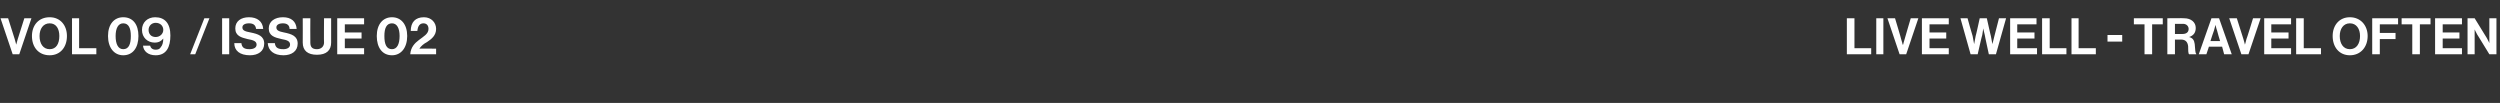 <?xml version="1.0" standalone="no"?>
<!DOCTYPE svg PUBLIC "-//W3C//DTD SVG 1.1//EN" "http://www.w3.org/Graphics/SVG/1.1/DTD/svg11.dtd">
<svg xmlns="http://www.w3.org/2000/svg" version="1.1" width="493px" height="20.3px" viewBox="0 -3 493 20.3" style="top:-3px">
  <rect x="0" y="-3" width="493" height="20.3" fill="#333333" stroke="none"/>
  <desc>Vol 09 / Issue 02 live well travel often</desc>
  <defs/>
  <g id="Polygon35999">
    <path d="M 0.1 0.6 L 1.6 0.6 C 1.6 0.6 2.88 4.7 2.9 4.7 C 3.02 5.17 3.2 5.8 3.2 5.8 L 3.2 5.8 C 3.2 5.8 3.38 5.16 3.5 4.7 C 3.52 4.7 4.8 0.6 4.8 0.6 L 6.2 0.6 L 3.8 7.7 L 2.5 7.7 L 0.1 0.6 Z M 6.3 4.1 C 6.3 2 7.6 0.4 9.8 0.4 C 11.9 0.4 13.2 2 13.2 4.1 C 13.2 6.3 11.9 7.9 9.8 7.9 C 7.6 7.9 6.3 6.3 6.3 4.1 Z M 11.7 4.1 C 11.7 2.7 11.1 1.6 9.8 1.6 C 8.5 1.6 7.8 2.7 7.8 4.1 C 7.8 5.6 8.5 6.7 9.8 6.7 C 11.1 6.7 11.7 5.6 11.7 4.1 Z M 14.2 0.6 L 15.6 0.6 L 15.6 6.5 L 19 6.5 L 19 7.7 L 14.2 7.7 L 14.2 0.6 Z M 21.3 4.1 C 21.3 1.8 22.5 0.4 24.3 0.4 C 26.2 0.4 27.3 1.8 27.3 4.1 C 27.3 6.4 26.2 7.9 24.3 7.9 C 22.5 7.9 21.3 6.4 21.3 4.1 Z M 25.8 4.1 C 25.8 2.6 25.4 1.6 24.3 1.6 C 23.3 1.6 22.8 2.6 22.8 4.1 C 22.8 5.7 23.3 6.7 24.3 6.7 C 25.4 6.7 25.8 5.7 25.8 4.1 Z M 28.2 6 C 28.2 6 29.6 6 29.6 6 C 29.7 6.4 30 6.8 30.7 6.8 C 31.1 6.8 31.5 6.7 31.7 6.3 C 32 6 32.2 5.4 32.2 4.6 C 32.2 4.6 32.2 4.6 32.2 4.6 C 31.8 5.1 31.3 5.4 30.5 5.4 C 29.1 5.4 28 4.4 28 2.9 C 28 1.4 29.1 0.4 30.6 0.4 C 32.5 0.4 33.6 1.6 33.6 4 C 33.6 6.3 32.8 7.9 30.7 7.9 C 29.2 7.9 28.3 7.1 28.2 6 Z M 32.2 2.9 C 32.2 2.1 31.6 1.5 30.7 1.5 C 29.9 1.5 29.3 2.1 29.3 2.9 C 29.3 3.7 29.8 4.3 30.7 4.3 C 31.5 4.3 32.2 3.7 32.2 2.9 Z M 40.3 0.6 L 41.3 0.6 L 38.5 7.7 L 37.5 7.7 L 40.3 0.6 Z M 43.8 0.6 L 45.2 0.6 L 45.2 7.7 L 43.8 7.7 L 43.8 0.6 Z M 46.2 5.5 C 46.2 5.5 47.6 5.5 47.6 5.5 C 47.7 6.4 48.2 6.7 49.2 6.7 C 50 6.7 50.6 6.4 50.6 5.8 C 50.6 5.1 49.9 4.9 48.8 4.7 C 47.6 4.4 46.4 4.1 46.4 2.6 C 46.4 1.2 47.5 0.4 49.1 0.4 C 50.7 0.4 51.8 1.2 51.9 2.7 C 51.9 2.7 50.5 2.7 50.5 2.7 C 50.4 1.9 49.9 1.6 49.1 1.6 C 48.3 1.6 47.8 1.9 47.8 2.4 C 47.8 3 48.3 3.2 49.4 3.4 C 50.9 3.7 52.1 4.1 52.1 5.6 C 52.1 7.1 50.9 7.9 49.3 7.9 C 47.3 7.9 46.2 7 46.2 5.5 Z M 52.8 5.5 C 52.8 5.5 54.2 5.5 54.2 5.5 C 54.3 6.4 54.8 6.7 55.9 6.7 C 56.6 6.7 57.2 6.4 57.2 5.8 C 57.2 5.1 56.6 4.9 55.5 4.7 C 54.2 4.4 53 4.1 53 2.6 C 53 1.2 54.2 0.4 55.8 0.4 C 57.4 0.4 58.4 1.2 58.5 2.7 C 58.5 2.7 57.1 2.7 57.1 2.7 C 57.1 1.9 56.5 1.6 55.8 1.6 C 55 1.6 54.5 1.9 54.5 2.4 C 54.5 3 55 3.2 56 3.4 C 57.5 3.7 58.7 4.1 58.7 5.6 C 58.7 7.1 57.5 7.9 55.9 7.9 C 54 7.9 52.9 7 52.8 5.5 Z M 59.7 5.4 C 59.72 5.41 59.7 0.6 59.7 0.6 L 61.2 0.6 C 61.2 0.6 61.17 5.41 61.2 5.4 C 61.2 6.2 61.5 6.7 62.5 6.7 C 63.4 6.7 63.9 6.1 63.9 5.4 C 63.86 5.39 63.9 0.6 63.9 0.6 L 65.3 0.6 C 65.3 0.6 65.31 5.41 65.3 5.4 C 65.3 6.9 64.4 7.8 62.5 7.8 C 60.7 7.8 59.7 7 59.7 5.4 Z M 66.5 0.6 L 71.8 0.6 L 71.8 1.8 L 68 1.8 L 68 3.4 L 71.3 3.4 L 71.3 4.6 L 68 4.6 L 68 6.5 L 71.8 6.5 L 71.8 7.7 L 66.5 7.7 L 66.5 0.6 Z M 74.3 4.1 C 74.3 1.8 75.5 0.4 77.3 0.4 C 79.1 0.4 80.3 1.8 80.3 4.1 C 80.3 6.4 79.1 7.9 77.3 7.9 C 75.4 7.9 74.3 6.4 74.3 4.1 Z M 78.8 4.1 C 78.8 2.6 78.3 1.6 77.3 1.6 C 76.2 1.6 75.8 2.6 75.8 4.1 C 75.8 5.7 76.2 6.7 77.3 6.7 C 78.3 6.7 78.8 5.7 78.8 4.1 Z M 82.6 4.9 C 83.5 4.2 84.5 3.7 84.5 2.7 C 84.5 2.1 84.2 1.6 83.5 1.6 C 82.8 1.6 82.4 2.1 82.3 3.1 C 82.3 3.1 81 3.1 81 3.1 C 81 1.4 81.9 0.4 83.6 0.4 C 85.1 0.4 86 1.5 86 2.7 C 86 4 85.1 4.7 84.2 5.3 C 83.6 5.6 83 6.1 82.7 6.6 C 82.73 6.55 86 6.6 86 6.6 L 86 7.7 C 86 7.7 80.92 7.71 80.9 7.7 C 81 6.3 81.8 5.5 82.6 4.9 Z M 364.2 0.6 L 365.7 0.6 L 365.7 6.5 L 369 6.5 L 369 7.7 L 364.2 7.7 L 364.2 0.6 Z M 370 0.6 L 371.4 0.6 L 371.4 7.7 L 370 7.7 L 370 0.6 Z M 372.2 0.6 L 373.7 0.6 C 373.7 0.6 374.94 4.7 374.9 4.7 C 375.08 5.17 375.2 5.8 375.2 5.8 L 375.3 5.8 C 375.3 5.8 375.44 5.16 375.6 4.7 C 375.58 4.7 376.8 0.6 376.8 0.6 L 378.3 0.6 L 375.9 7.7 L 374.6 7.7 L 372.2 0.6 Z M 379 0.6 L 384.3 0.6 L 384.3 1.8 L 380.5 1.8 L 380.5 3.4 L 383.8 3.4 L 383.8 4.6 L 380.5 4.6 L 380.5 6.5 L 384.3 6.5 L 384.3 7.7 L 379 7.7 L 379 0.6 Z M 386.6 0.6 L 388 0.6 C 388 0.6 388.97 4.11 389 4.1 C 389.11 4.72 389.3 5.7 389.3 5.7 L 389.3 5.7 C 389.3 5.7 389.48 4.78 389.6 4.1 C 389.63 4.15 390.4 0.6 390.4 0.6 L 391.8 0.6 C 391.8 0.6 392.59 4.14 392.6 4.1 C 392.74 4.77 392.9 5.7 392.9 5.7 L 392.9 5.7 C 392.9 5.7 393.15 4.72 393.3 4.1 C 393.29 4.1 394.2 0.6 394.2 0.6 L 395.6 0.6 L 393.6 7.7 L 392.2 7.7 C 392.2 7.7 391.36 3.88 391.4 3.9 C 391.24 3.36 391.1 2.6 391.1 2.6 L 391.1 2.6 C 391.1 2.6 390.98 3.36 390.9 3.9 C 390.86 3.88 390 7.7 390 7.7 L 388.6 7.7 L 386.6 0.6 Z M 396.4 0.6 L 401.6 0.6 L 401.6 1.8 L 397.8 1.8 L 397.8 3.4 L 401.2 3.4 L 401.2 4.6 L 397.8 4.6 L 397.8 6.5 L 401.7 6.5 L 401.7 7.7 L 396.4 7.7 L 396.4 0.6 Z M 402.7 0.6 L 404.2 0.6 L 404.2 6.5 L 407.5 6.5 L 407.5 7.7 L 402.7 7.7 L 402.7 0.6 Z M 408.5 0.6 L 409.9 0.6 L 409.9 6.5 L 413.3 6.5 L 413.3 7.7 L 408.5 7.7 L 408.5 0.6 Z M 415.6 3.9 L 418.5 3.9 L 418.5 5.2 L 415.6 5.2 L 415.6 3.9 Z M 420.8 0.6 L 426.5 0.6 L 426.5 1.8 L 424.4 1.8 L 424.4 7.7 L 422.9 7.7 L 422.9 1.8 L 420.8 1.8 L 420.8 0.6 Z M 427.4 0.6 C 427.4 0.6 430.72 0.56 430.7 0.6 C 432.1 0.6 433 1.4 433 2.5 C 433 3.4 432.6 4 431.7 4.3 C 431.7 4.3 431.7 4.3 431.7 4.3 C 432.4 4.5 432.7 4.9 432.8 5.7 C 432.9 6.8 432.9 7.5 433.1 7.6 C 433.11 7.64 433.1 7.7 433.1 7.7 C 433.1 7.7 431.72 7.71 431.7 7.7 C 431.5 7.6 431.5 6.8 431.5 6.1 C 431.4 5.3 431 4.8 430.1 4.8 C 430.06 4.84 428.9 4.8 428.9 4.8 L 428.9 7.7 L 427.4 7.7 L 427.4 0.6 Z M 428.9 3.7 C 428.9 3.7 430.43 3.72 430.4 3.7 C 431.2 3.7 431.6 3.3 431.6 2.7 C 431.6 2.2 431.2 1.7 430.5 1.7 C 430.47 1.73 428.9 1.7 428.9 1.7 L 428.9 3.7 Z M 436.1 0.6 L 437.6 0.6 L 440.1 7.7 L 438.6 7.7 L 438.2 6.2 L 435.6 6.2 L 435.1 7.7 L 433.6 7.7 L 436.1 0.6 Z M 435.9 5.1 L 437.8 5.1 C 437.8 5.1 437.17 3.02 437.2 3 C 437.05 2.64 436.9 1.9 436.9 1.9 L 436.9 1.9 C 436.9 1.9 436.68 2.64 436.6 3 C 436.56 3.02 435.9 5.1 435.9 5.1 Z M 439.6 0.6 L 441.1 0.6 C 441.1 0.6 442.41 4.7 442.4 4.7 C 442.55 5.17 442.7 5.8 442.7 5.8 L 442.7 5.8 C 442.7 5.8 442.91 5.16 443 4.7 C 443.05 4.7 444.3 0.6 444.3 0.6 L 445.8 0.6 L 443.4 7.7 L 442 7.7 L 439.6 0.6 Z M 446.5 0.6 L 451.8 0.6 L 451.8 1.8 L 447.9 1.8 L 447.9 3.4 L 451.3 3.4 L 451.3 4.6 L 447.9 4.6 L 447.9 6.5 L 451.8 6.5 L 451.8 7.7 L 446.5 7.7 L 446.5 0.6 Z M 452.8 0.6 L 454.3 0.6 L 454.3 6.5 L 457.7 6.5 L 457.7 7.7 L 452.8 7.7 L 452.8 0.6 Z M 460 4.1 C 460 2 461.3 0.4 463.4 0.4 C 465.5 0.4 466.9 2 466.9 4.1 C 466.9 6.3 465.5 7.9 463.4 7.9 C 461.3 7.9 460 6.3 460 4.1 Z M 465.4 4.1 C 465.4 2.7 464.7 1.6 463.4 1.6 C 462.1 1.6 461.4 2.7 461.4 4.1 C 461.4 5.6 462.1 6.7 463.4 6.7 C 464.7 6.7 465.4 5.6 465.4 4.1 Z M 467.8 0.6 L 472.9 0.6 L 472.9 1.8 L 469.3 1.8 L 469.3 3.5 L 472.4 3.5 L 472.4 4.7 L 469.3 4.7 L 469.3 7.7 L 467.8 7.7 L 467.8 0.6 Z M 473.6 0.6 L 479.3 0.6 L 479.3 1.8 L 477.2 1.8 L 477.2 7.7 L 475.7 7.7 L 475.7 1.8 L 473.6 1.8 L 473.6 0.6 Z M 480.2 0.6 L 485.5 0.6 L 485.5 1.8 L 481.7 1.8 L 481.7 3.4 L 485 3.4 L 485 4.6 L 481.7 4.6 L 481.7 6.5 L 485.5 6.5 L 485.5 7.7 L 480.2 7.7 L 480.2 0.6 Z M 486.6 0.6 L 488 0.6 C 488 0.6 490.43 4.55 490.4 4.5 C 490.66 4.94 490.9 5.5 490.9 5.5 L 490.9 5.5 C 490.9 5.5 490.91 4.81 490.9 4.3 C 490.91 4.31 490.9 0.6 490.9 0.6 L 492.3 0.6 L 492.3 7.7 L 490.9 7.7 C 490.9 7.7 488.49 3.76 488.5 3.8 C 488.26 3.38 488 2.8 488 2.8 L 488 2.8 C 488 2.8 488 3.52 488 4 C 488 4.02 488 7.7 488 7.7 L 486.6 7.7 L 486.6 0.6 Z " stroke="none" fill="#fff"/>
  </g>
</svg>